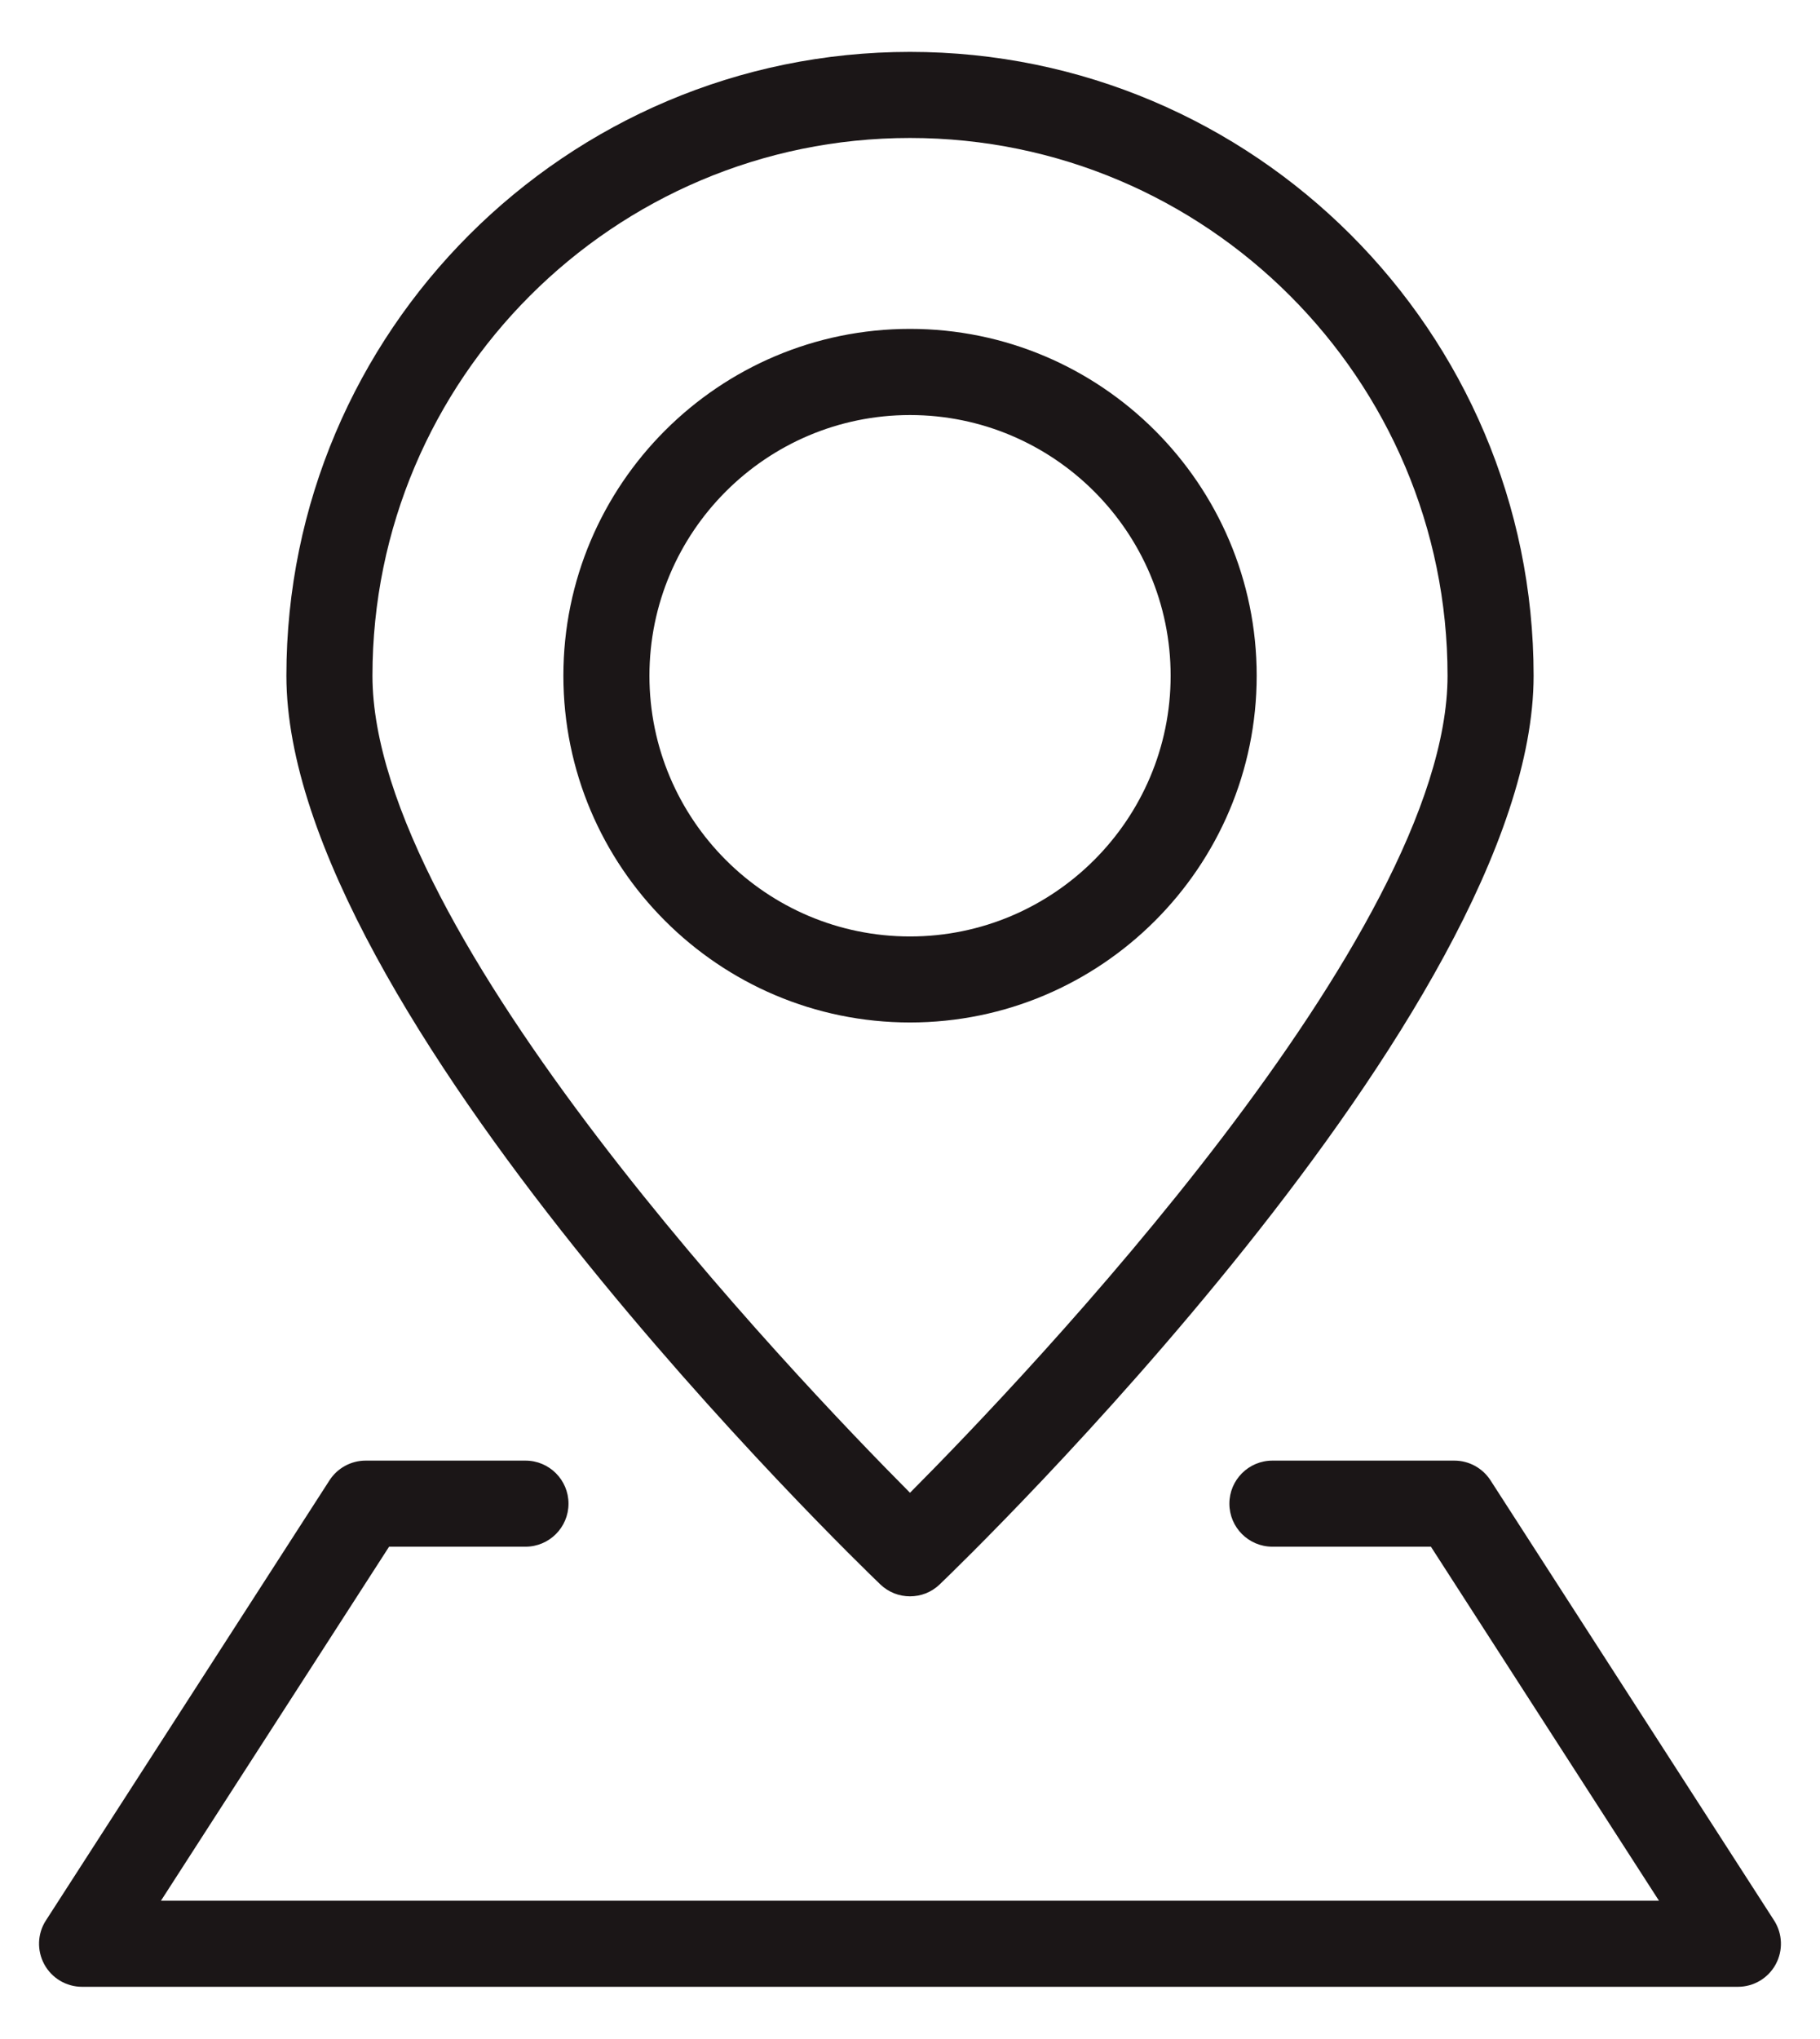 <svg xml:space="preserve" style="enable-background:new 0 0 259.28 290.36;" viewBox="0 0 259.28 290.36" y="0px" x="0px" xmlns:xlink="http://www.w3.org/1999/xlink" xmlns="http://www.w3.org/2000/svg" version="1.1">
<style type="text/css">
	.st0{display:none;}
	.st1{display:inline;opacity:0.8;fill:#FFFFFF;stroke:#000000;stroke-miterlimit:10;}
	.st2{display:inline;opacity:0.5;fill:#FFFFFF;}
	.st3{fill:#FFFFFF;}
	.st4{fill:#E5E5E5;}
	.st5{fill:#76A1CB;}
	.st6{fill:#B3B3B3;}
	.st7{fill:none;stroke:#B3B3B3;stroke-miterlimit:10;}
	.st8{fill:none;stroke:#1A1A1A;stroke-width:3;stroke-miterlimit:10;}
	.st9{fill:#999999;}
	.st10{fill:#1A1A1A;}
	.st11{opacity:0.25;fill:#FFFFFF;}
	.st12{fill:none;stroke:#FFFFFF;stroke-width:3;stroke-miterlimit:10;}
	.st13{fill:none;stroke:#FFFFFF;stroke-width:2;stroke-linecap:round;stroke-linejoin:round;stroke-miterlimit:10;}
	.st14{fill:#AF0713;}
	.st15{fill:#231552;}
	.st16{fill:none;}
	.st17{fill:#FFFFFF;stroke:#000000;stroke-width:4.896;stroke-miterlimit:10;}
	.st18{fill:#070606;}
	.st19{fill:none;stroke:#000000;stroke-width:4.191;stroke-miterlimit:10;}
	.st20{fill:none;stroke:#FFFFFF;stroke-miterlimit:10;}
	.st21{fill:none;stroke:#CCCCCC;stroke-width:0.993;stroke-miterlimit:10;}
	.st22{fill:#E5E5E5;stroke:#E5E5E5;stroke-width:0.525;stroke-miterlimit:10;}
	.st23{fill:none;stroke:#1A1A1A;stroke-width:2.856;stroke-miterlimit:10;}
	.st24{fill:#334EA1;}
	.st25{fill:#0A0D4F;}
	.st26{fill:#428BBC;}
	.st27{fill:#0F1066;}
	.st28{fill:#070736;}
	.st29{fill:#FF5000;}
	.st30{fill:#0A0D10;}
	.st31{fill:#FB0001;}
	.st32{fill:#FB8A01;}
	.st33{fill:#FF3A00;}
	.st34{fill:#E28A0E;}
	.st35{fill:#FDFEFB;}
	.st36{fill:#FFA800;}
	.st37{opacity:0.25;fill:#1A1A1A;}
	.st38{clip-path:url(#SVGID_54_);}
	.st39{clip-path:url(#SVGID_56_);}
	.st40{clip-path:url(#SVGID_58_);}
	.st41{clip-path:url(#SVGID_60_);}
	.st42{clip-path:url(#SVGID_62_);}
	.st43{fill:none;stroke:#1B1617;stroke-width:2.224;stroke-linecap:round;stroke-linejoin:round;stroke-miterlimit:10;}
	.st44{fill:#666666;}
	.st45{fill:none;stroke:#CCCCCC;stroke-width:0.949;stroke-miterlimit:10;}
	.st46{fill:none;stroke:#1A1A1A;stroke-width:2.356;stroke-miterlimit:10;}
	.st47{fill:none;stroke:#1A1A1A;stroke-width:4.349;stroke-miterlimit:10;}
	.st48{fill-rule:evenodd;clip-rule:evenodd;fill:#1A1A1A;}
	.st49{fill:#1B1617;}
</style>
<g class="st0" id="PLANTILLA_SHOPIFY">
</g>
<g id="FONDO">
</g>
<g id="DISEÑO">
	<g>
		<g>
			<path d="M129.64,227.35c-1.53,0-3.06-0.57-4.24-1.71c-3.45-3.31-84.6-81.67-84.6-129.41
				c0-48.99,39.85-88.84,88.84-88.84s88.84,39.85,88.84,88.84c0,47.75-81.15,126.1-84.6,129.41
				C132.69,226.79,131.17,227.35,129.64,227.35z M129.64,19.65c-42.23,0-76.58,34.36-76.58,76.58c0,36.82,59.93,99.63,76.58,116.37
				c16.66-16.74,76.58-79.55,76.58-116.37C206.22,54.01,171.87,19.65,129.64,19.65z M129.64,145.62
				c-27.23,0-49.38-22.15-49.38-49.39s22.15-49.39,49.38-49.39c27.23,0,49.39,22.15,49.39,49.39S156.87,145.62,129.64,145.62z
				 M129.64,59.11c-20.47,0-37.12,16.65-37.12,37.13s16.66,37.13,37.12,37.13c20.47,0,37.13-16.66,37.13-37.13
				S150.11,59.11,129.64,59.11z" class="st49"></path>
		</g>
		<g>
			<path d="M247.58,282.96H11.69c-2.24,0-4.31-1.23-5.38-3.2c-1.07-1.97-0.99-4.37,0.23-6.25l40.4-62.68
				c1.13-1.75,3.07-2.81,5.15-2.81h22.77c3.38,0,6.13,2.74,6.13,6.13c0,3.39-2.75,6.13-6.13,6.13H55.43l-32.5,50.42h213.41
				l-32.49-50.42h-22.58c-3.38,0-6.13-2.74-6.13-6.13c0-3.39,2.75-6.13,6.13-6.13h25.92c2.08,0,4.02,1.06,5.15,2.81l40.4,62.68
				c1.21,1.89,1.3,4.28,0.23,6.25C251.89,281.74,249.83,282.96,247.58,282.96z" class="st49"></path>
		</g>
	</g>
</g>
</svg>
